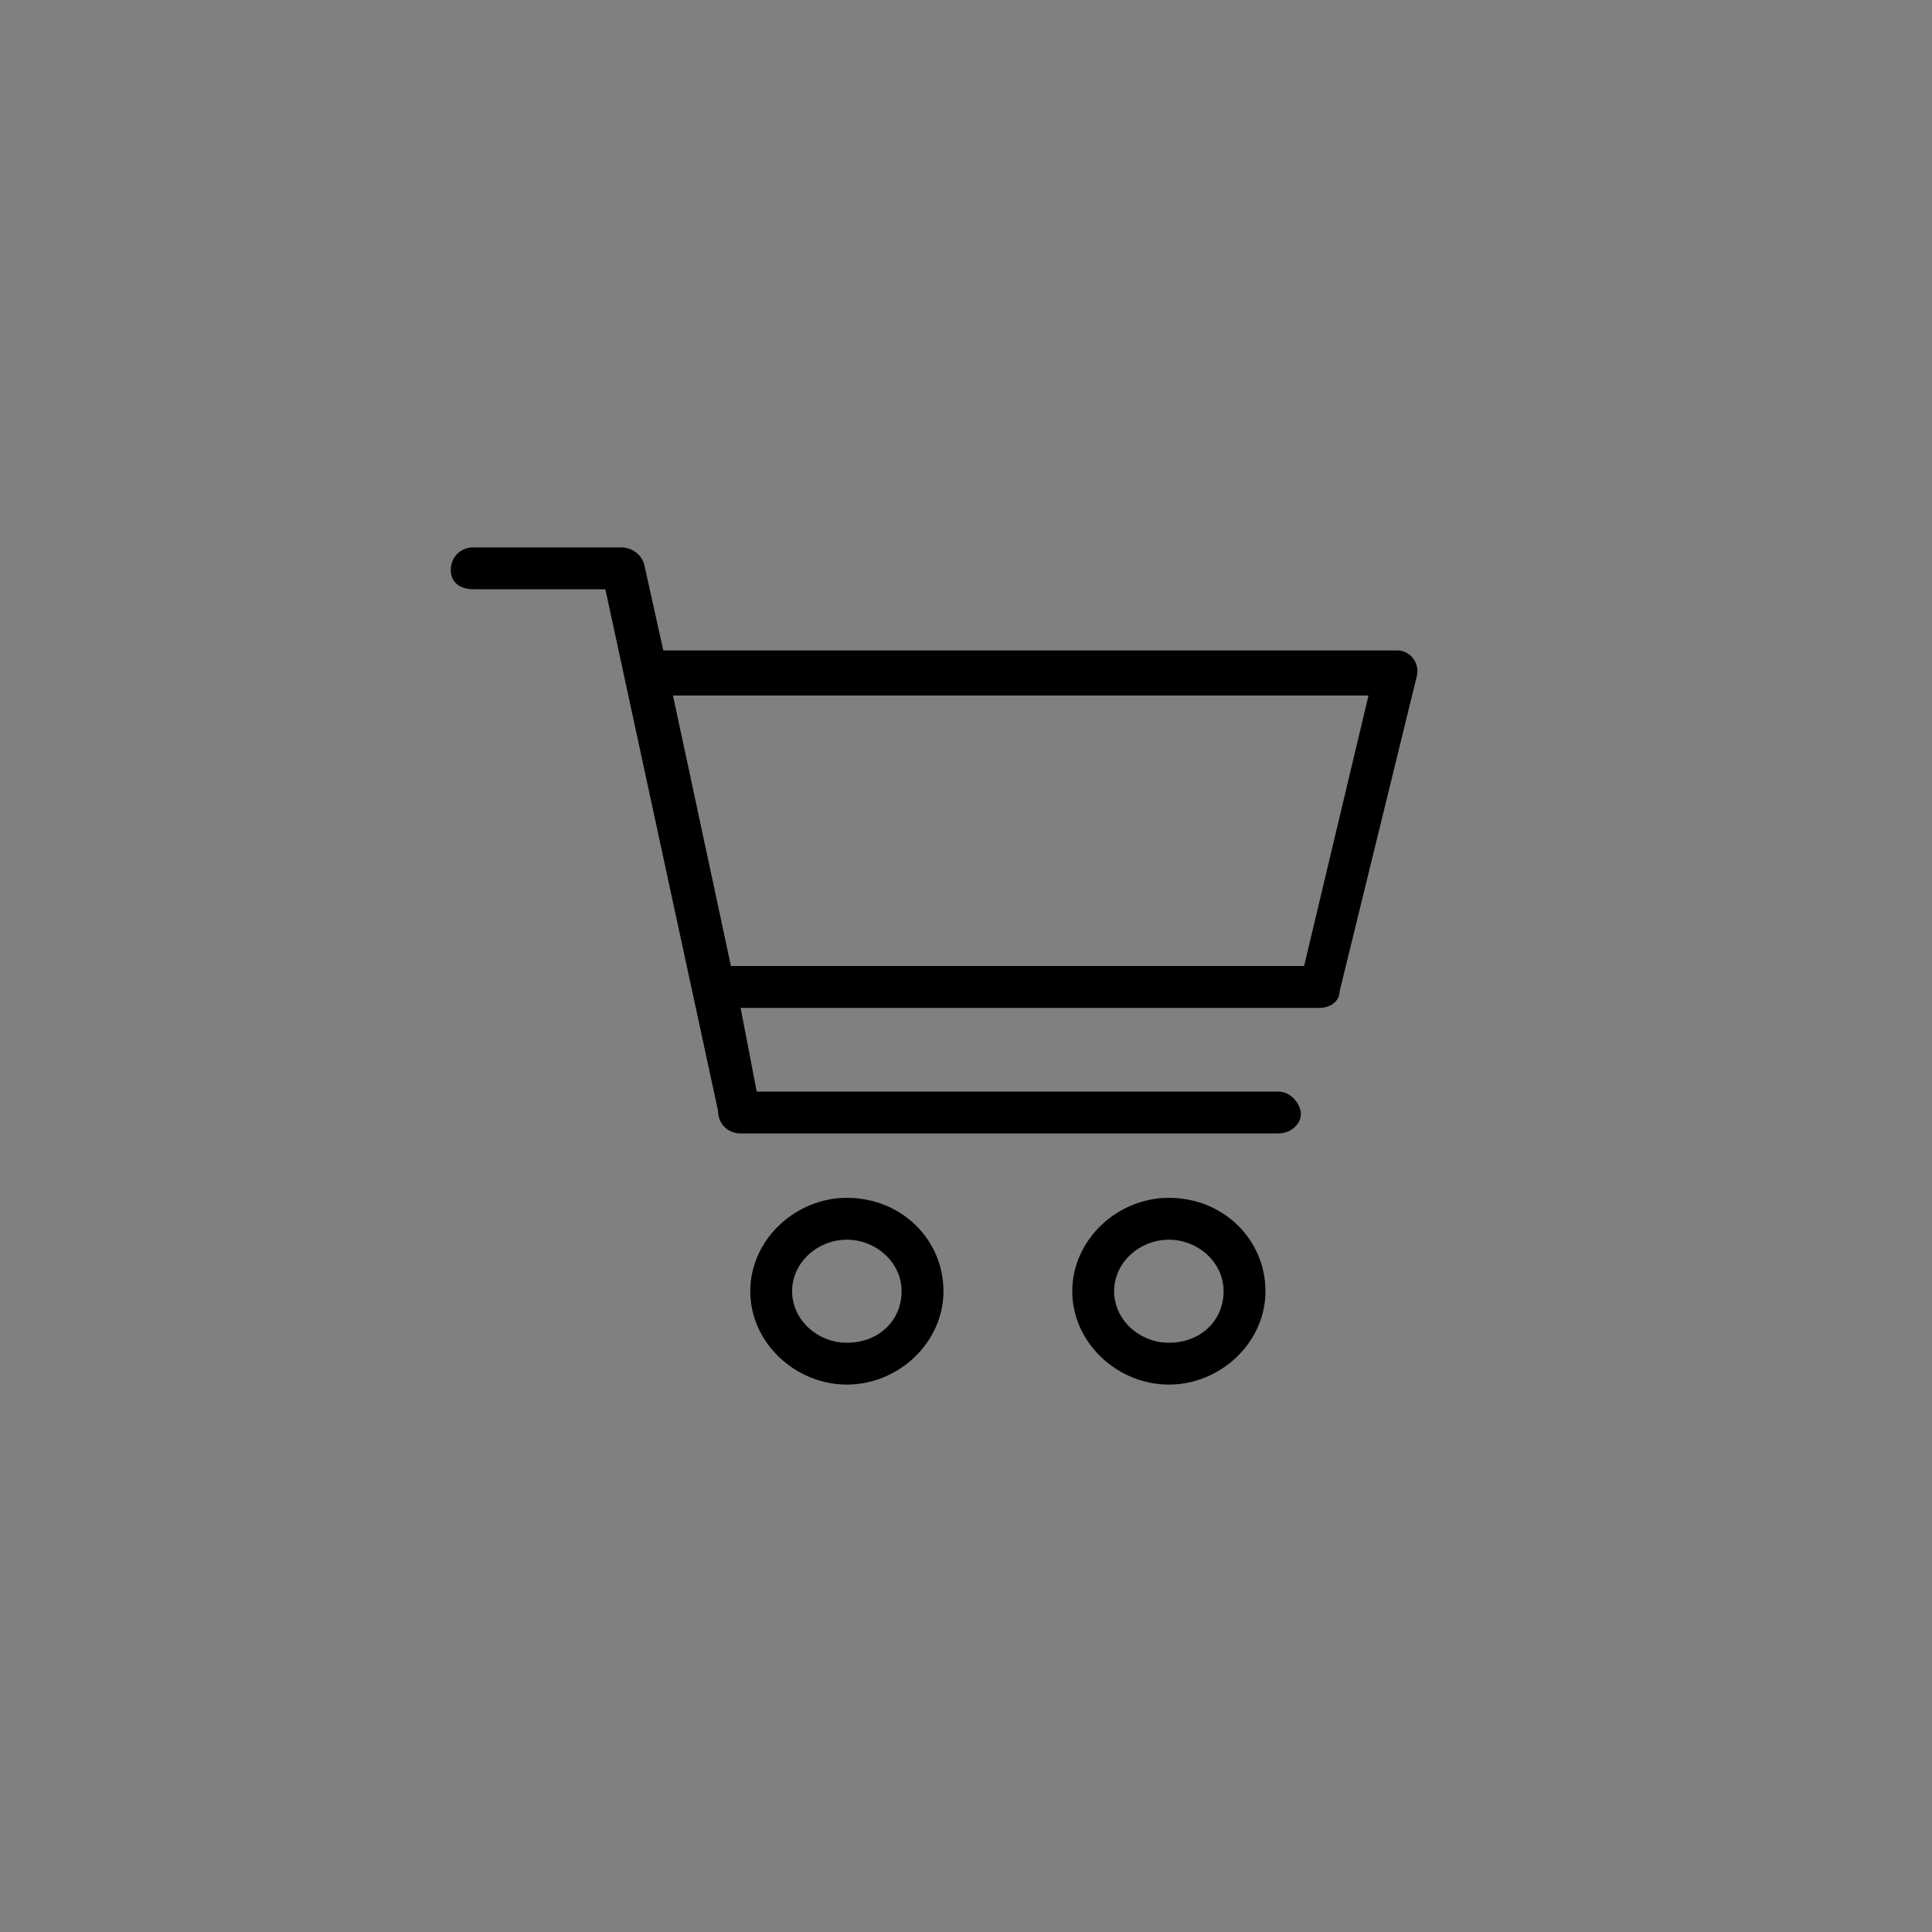 <?xml version="1.0" encoding="utf-8"?>
<!-- Generator: Adobe Illustrator 23.0.0, SVG Export Plug-In . SVG Version: 6.00 Build 0)  -->
<svg version="1.1" id="Layer_1" xmlns="http://www.w3.org/2000/svg" xmlns:xlink="http://www.w3.org/1999/xlink" x="0px" y="0px"
	 viewBox="0 0 60 60" style="enable-background:new 0 0 60 60;" xml:space="preserve">
<rect x="0" y="0" width="60" height="60" fill="#808080" stroke="none"/>
<style type="text/css">
	.st0{fill:#FFFFFF;}
	.st1{fill:#000333;}
	.st2{fill:#E5E5E5;}
	.st3{fill-rule:evenodd;clip-rule:evenodd;fill:#333333;}
	.st4{fill:#F7F7F7;}
	.st5{fill-rule:evenodd;clip-rule:evenodd;}
	.st6{fill:#757575;}
</style>
<g>
	<circle class="st0" cx="-404" cy="308.4" r="29.5"/>
	<path class="st1" d="M-404,338.4c-16.5,0-30-13.5-30-30c0-16.5,13.5-30,30-30c16.5,0,30,13.5,30,30C-374,325-387.5,338.4-404,338.4
		z M-404,279.4c-16,0-29,13-29,29s13,29,29,29s29-13,29-29S-388,279.4-404,279.4z"/>
</g>
<circle class="st0" cx="-89.9" cy="-168.2" r="30"/>
<g>
	<circle class="st0" cx="-212.5" cy="60.2" r="30"/>
</g>
<circle class="st2" cx="-374.8" cy="-19.8" r="30"/>
<title>Fill 1</title>
<g id="Symbols">
	<g id="Header-V0.1" transform="translate(-1630, -97)">
		<g id="Header">
			<g id="Notification" transform="translate(1609, 80)">
				<g id="Group-3" transform="translate(21, 17)">
					<path id="Fill-1" class="st3" d="M-383-13.1h16.3v-0.2l-2.2-2.3v-6.1c0-3.4-1.7-6-4.4-6.7l-0.5-0.1v-1.4c0-0.6-0.4-1-1-1
						s-1,0.5-1,1v1.4l-0.5,0.1c-2.7,0.7-4.4,3.2-4.4,6.7v6.1l-2.2,2.3V-13.1z M-365.3-11.7h-19v-2.2l2.2-2.3v-5.5
						c0-3.8,1.9-6.9,5-7.9v-0.2c0-1.4,1-2.5,2.3-2.5c1.3,0,2.3,1.1,2.3,2.5v0.2c3,1,5,4.1,5,7.9v5.5l2.2,2.3V-11.7z M-374.8-7.3
						c-1.6,0-2.9-1.4-2.9-3h1.4c0,0.9,0.7,1.6,1.5,1.6c0.8,0,1.5-0.7,1.5-1.6h1.4C-371.9-8.6-373.2-7.3-374.8-7.3L-374.8-7.3z"/>
				</g>
			</g>
		</g>
	</g>
</g>
<circle class="st4" cx="-209.5" cy="-63.4" r="30"/>
<g id="Symbols_4_">
	<g id="Header-V0.1_4_" transform="translate(-1630, -97)">
		<g id="Header_4_">
			<g id="Notification_1_" transform="translate(1609, 80)">
				<g id="Group-3_4_" transform="translate(21, 17)">
					<path id="Fill-1_4_" class="st3" d="M-217.6-56.7h16.3v-0.2l-2.2-2.3v-6.1c0-3.4-1.7-6-4.4-6.7l-0.5-0.1v-1.4c0-0.6-0.4-1-1-1
						c-0.5,0-1,0.5-1,1v1.4l-0.5,0.1c-2.7,0.7-4.4,3.2-4.4,6.7v6.1l-2.2,2.3V-56.7z M-200-55.2h-19v-2.2l2.2-2.3v-5.5
						c0-3.8,1.9-6.9,5-7.9v-0.2c0-1.4,1-2.5,2.3-2.5c1.3,0,2.3,1.1,2.3,2.5v0.2c3,1,5,4.1,5,7.9v5.5l2.2,2.3V-55.2z M-209.5-50.9
						c-1.6,0-2.9-1.4-2.9-3h1.4c0,0.9,0.7,1.6,1.5,1.6c0.8,0,1.5-0.7,1.5-1.6h1.4C-206.6-52.2-207.9-50.9-209.5-50.9L-209.5-50.9z"
						/>
				</g>
			</g>
		</g>
	</g>
</g>
<g id="Symbols_1_">
	<g id="Header-V0.1_1_" transform="translate(-1690, -99)">
		<g id="Header_1_">
			<g id="Group-3_1_" transform="translate(1690, 99)">
				<path id="Fill-1_1_" class="st3" d="M-201.7,57.4c0,4.6-5.2,8.5-10.9,12c-5.7-3.6-10.9-7.5-10.9-12c0-2.6,1.1-5.8,4.4-6.4
					c0.3-0.1,0.6-0.1,0.9-0.1c2.2,0,4,1.3,4.9,3.6c0.1,0.3,0.4,0.5,0.8,0.5c0.4,0,0.6-0.2,0.8-0.5c1.2-3,3.7-3.9,5.8-3.5
					C-202.8,51.5-201.7,54.8-201.7,57.4 M-205.7,49.3c-2-0.4-5,0.2-6.9,3c-1.9-2.9-4.8-3.4-6.8-3c-2.6,0.5-5.7,2.9-5.7,8.1
					c0,5.6,6.2,10,12.1,13.7c0.1,0.1,0.3,0.1,0.4,0.1c0.2,0,0.3,0,0.4-0.1c5.8-3.7,12.1-8.1,12.1-13.7
					C-200,52.2-203.1,49.8-205.7,49.3"/>
			</g>
		</g>
	</g>
</g>
<g id="Symbols_2_">
	<g id="Header-V0.1_2_" transform="translate(-1742, -101)">
		<g id="Header_2_">
			<g id="Collections" transform="translate(1742, 101)">
				<g id="Group-3_2_">
					<path id="Fill-1_2_" class="st3" d="M-78.2-160.5C-78.2-160.5-78.2-160.5-78.2-160.5l-23.3,0.1c0,0-0.1,0-0.1-0.1v-15.3
						c0,0,0-0.1,0.1-0.1h6.7c0,0,0,0,0.1,0l2.6,4.5c0.2,0.4,0.7,0.7,1.2,0.7h12.7c0,0,0.1,0,0.1,0.1V-160.5z M-82.5-174.1
						c0.4,0,0.7,0.2,0.9,0.4l1.3,1.7H-91c0,0,0,0-0.1,0l-1.2-2.1H-82.5z M-78.2-172h-0.4l-1.9-2.5c-0.5-0.6-1.2-1-1.9-1H-93
						l-0.6-1.1c-0.2-0.4-0.7-0.7-1.2-0.7h-6.7c-0.8,0-1.4,0.6-1.4,1.4v15.3c0,0.8,0.6,1.4,1.4,1.4h23.3c0.8,0,1.4-0.6,1.4-1.4v-10.1
						C-76.9-171.4-77.5-172-78.2-172L-78.2-172z"/>
				</g>
			</g>
		</g>
	</g>
</g>
<g id="Symbols_3_">
	<g id="Header-V0.1_3_" transform="translate(-1813, -99)">
		<g id="Header_3_">
			<g id="CART" transform="translate(1800, 80)">
				<g id="Group-3_3_" transform="translate(13, 19)">
					<path id="Fill-1_3_" class="st5" d="M-396.7,316.9c0.9,0,1.7,0.7,1.7,1.6s-0.7,1.6-1.7,1.6s-1.7-0.7-1.7-1.6
						S-397.6,316.9-396.7,316.9L-396.7,316.9z M-406.7,316.9c0.9,0,1.7,0.7,1.7,1.6s-0.7,1.6-1.7,1.6s-1.7-0.7-1.7-1.6
						S-407.6,316.9-406.7,316.9L-406.7,316.9z M-396.7,315.6c-1.6,0-3,1.3-3,2.9c0,1.6,1.4,2.9,3,2.9c1.6,0,3-1.3,3-2.9
						C-393.7,316.9-395,315.6-396.7,315.6L-396.7,315.6z M-406.7,315.6c-1.6,0-3,1.3-3,2.9c0,1.6,1.4,2.9,3,2.9c1.6,0,3-1.3,3-2.9
						C-403.7,316.9-405,315.6-406.7,315.6L-406.7,315.6z M-412.1,300h21.6l-2,8.4h-17.8L-412.1,300z M-418.3,295.4
						c-0.4,0-0.7,0.3-0.7,0.7s0.3,0.6,0.7,0.6h4.1l3.5,16.2c0,0.4,0.3,0.7,0.7,0.7h16.7c0.4,0,0.7-0.3,0.7-0.6
						c0-0.3-0.3-0.7-0.7-0.6h-16.1l-0.6-2.6h18c0.3,0,0.6-0.2,0.6-0.5l2.3-9.8c0.1-0.4-0.2-0.8-0.6-0.8h-22.8l-0.6-2.7
						c-0.1-0.3-0.4-0.5-0.7-0.5H-418.3z"/>
				</g>
			</g>
		</g>
	</g>
</g>
<g>
	<circle class="st4" cx="-142.6" cy="210.5" r="29.5"/>
	<path class="st6" d="M-142.6,240.5c-16.5,0-30-13.5-30-30c0-16.5,13.5-30,30-30c16.5,0,30,13.5,30,30
		C-112.6,227.1-126.1,240.5-142.6,240.5z M-142.6,181.5c-16,0-29,13-29,29s13,29,29,29s29-13,29-29S-126.6,181.5-142.6,181.5z"/>
</g>
<g id="Symbols_6_">
	<g id="Header-V0.1_6_" transform="translate(-1813, -99)">
		<g id="Header_6_">
			<g id="CART_2_" transform="translate(1800, 80)">
				<g id="Group-3_6_" transform="translate(13, 19)">
					<path id="Fill-1_6_" class="st5" d="M-136.3,219c0.9,0,1.7,0.7,1.7,1.6c0,0.9-0.7,1.6-1.7,1.6s-1.7-0.7-1.7-1.6
						C-138,219.7-137.2,219-136.3,219L-136.3,219z M-146.3,219c0.9,0,1.7,0.7,1.7,1.6c0,0.9-0.7,1.6-1.7,1.6s-1.7-0.7-1.7-1.6
						C-148,219.7-147.2,219-146.3,219L-146.3,219z M-136.3,217.7c-1.6,0-3,1.3-3,2.9s1.4,2.9,3,2.9c1.6,0,3-1.3,3-2.9
						S-134.7,217.7-136.3,217.7L-136.3,217.7z M-146.3,217.7c-1.6,0-3,1.3-3,2.9s1.4,2.9,3,2.9s3-1.3,3-2.9
						S-144.7,217.7-146.3,217.7L-146.3,217.7z M-151.8,202.1h21.6l-2,8.4h-17.8L-151.8,202.1z M-158,197.5c-0.4,0-0.7,0.3-0.7,0.7
						s0.3,0.6,0.7,0.6h4.1l3.5,16.2c0,0.4,0.3,0.7,0.7,0.7h16.7c0.4,0,0.7-0.3,0.7-0.6c0-0.3-0.3-0.7-0.7-0.7h-16.1l-0.6-2.6h18
						c0.3,0,0.6-0.2,0.6-0.5l2.3-9.8c0.1-0.4-0.2-0.8-0.6-0.8h-22.8l-0.6-2.7c-0.1-0.3-0.4-0.5-0.7-0.5H-158z"/>
				</g>
			</g>
		</g>
	</g>
</g>

<g id="Symbols_5_">
	<g id="Header-V0.1_5_" transform="translate(-1813, -99)">
		<g id="Header_5_">
			<g id="CART_1_" transform="translate(1800, 80)">
				<g id="Group-3_5_" transform="translate(13, 19)">
					<path id="Fill-1_5_" class="st5" d="M36.3,38.5c0.9,0,1.7,0.7,1.7,1.6s-0.7,1.6-1.7,1.6c-0.9,0-1.7-0.7-1.7-1.6
						S35.4,38.5,36.3,38.5L36.3,38.5z M26.3,38.5c0.9,0,1.7,0.7,1.7,1.6s-0.7,1.6-1.7,1.6c-0.9,0-1.7-0.7-1.7-1.6
						S25.4,38.5,26.3,38.5L26.3,38.5z M36.3,37.2c-1.6,0-3,1.3-3,2.9s1.4,2.9,3,2.9c1.6,0,3-1.3,3-2.9S38,37.2,36.3,37.2L36.3,37.2z
						 M26.3,37.2c-1.6,0-3,1.3-3,2.9s1.4,2.9,3,2.9s3-1.3,3-2.9S28,37.2,26.3,37.2L26.3,37.2z M20.9,21.6h21.6l-2,8.4H22.7
						L20.9,21.6z M14.7,17c-0.4,0-0.7,0.3-0.7,0.7c0,0.4,0.3,0.6,0.7,0.6h4.1l3.5,16.2c0,0.4,0.3,0.7,0.7,0.7h16.7
						c0.4,0,0.7-0.3,0.7-0.6s-0.3-0.7-0.7-0.7H23.5L23,31.3h18c0.3,0,0.6-0.2,0.6-0.5L44,21c0.1-0.4-0.2-0.8-0.6-0.8H20.6L20,17.5
						c-0.1-0.3-0.4-0.5-0.7-0.5H14.7z"/>
				</g>
			</g>
		</g>
	</g>
</g>
</svg>
